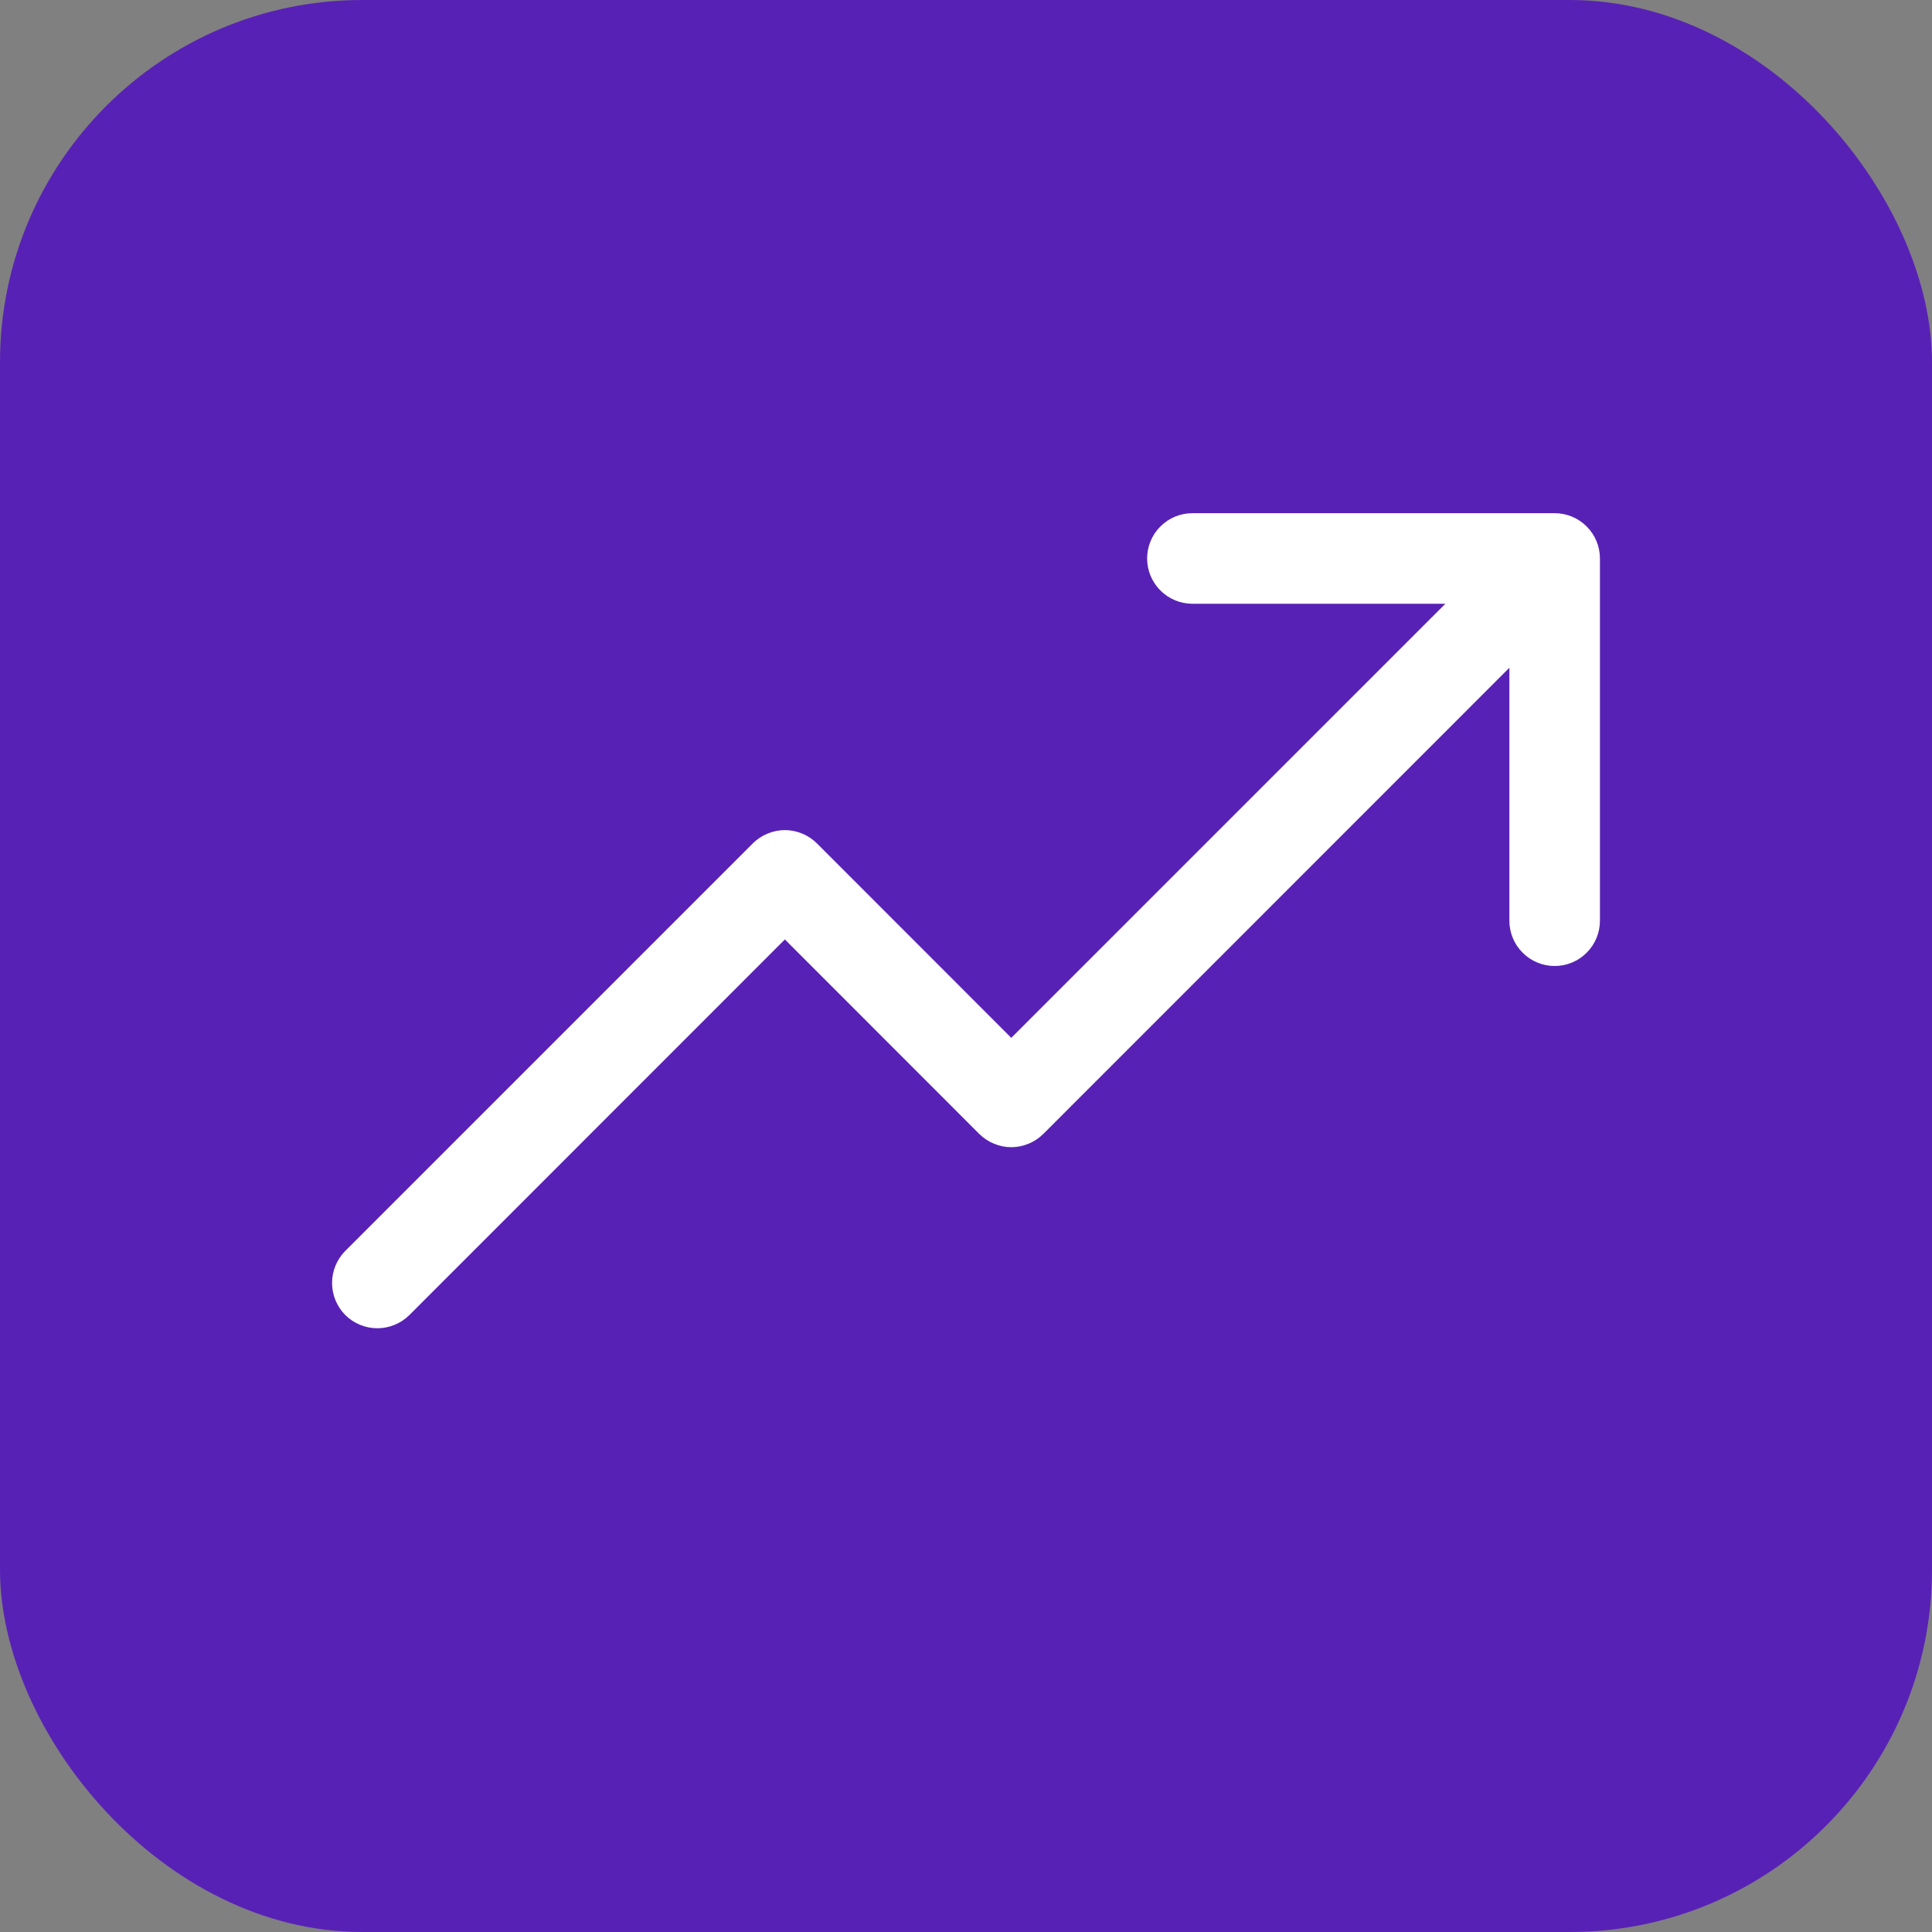 <svg xmlns="http://www.w3.org/2000/svg" fill="none" viewBox="0 0 32 32" height="32" width="32">
<rect x="0" y="0" width="32" height="32" fill="#808080" stroke="none"/>
<rect fill="#5821B6" rx="6" height="32" width="32"></rect>
<path fill="white" d="M26.5 9.25V15.25C26.5 15.449 26.421 15.64 26.28 15.78C26.14 15.921 25.949 16 25.75 16C25.551 16 25.36 15.921 25.22 15.78C25.079 15.64 25 15.449 25 15.25V11.06L17.281 18.781C17.211 18.85 17.128 18.906 17.037 18.943C16.946 18.981 16.849 19.001 16.75 19.001C16.651 19.001 16.554 18.981 16.463 18.943C16.372 18.906 16.289 18.85 16.219 18.781L13 15.56L6.781 21.781C6.64 21.921 6.449 22 6.25 22C6.051 22 5.86 21.921 5.719 21.781C5.579 21.64 5.5 21.449 5.5 21.25C5.5 21.051 5.579 20.86 5.719 20.719L12.469 13.969C12.539 13.9 12.622 13.844 12.713 13.807C12.804 13.769 12.901 13.749 13 13.749C13.098 13.749 13.196 13.769 13.287 13.807C13.378 13.844 13.461 13.9 13.531 13.969L16.75 17.19L23.94 10H19.75C19.551 10 19.36 9.921 19.22 9.78C19.079 9.64 19 9.449 19 9.25C19 9.051 19.079 8.86 19.22 8.72C19.36 8.579 19.551 8.5 19.75 8.5H25.75C25.949 8.5 26.14 8.579 26.28 8.72C26.421 8.86 26.5 9.051 26.5 9.25Z"></path>
</svg>
